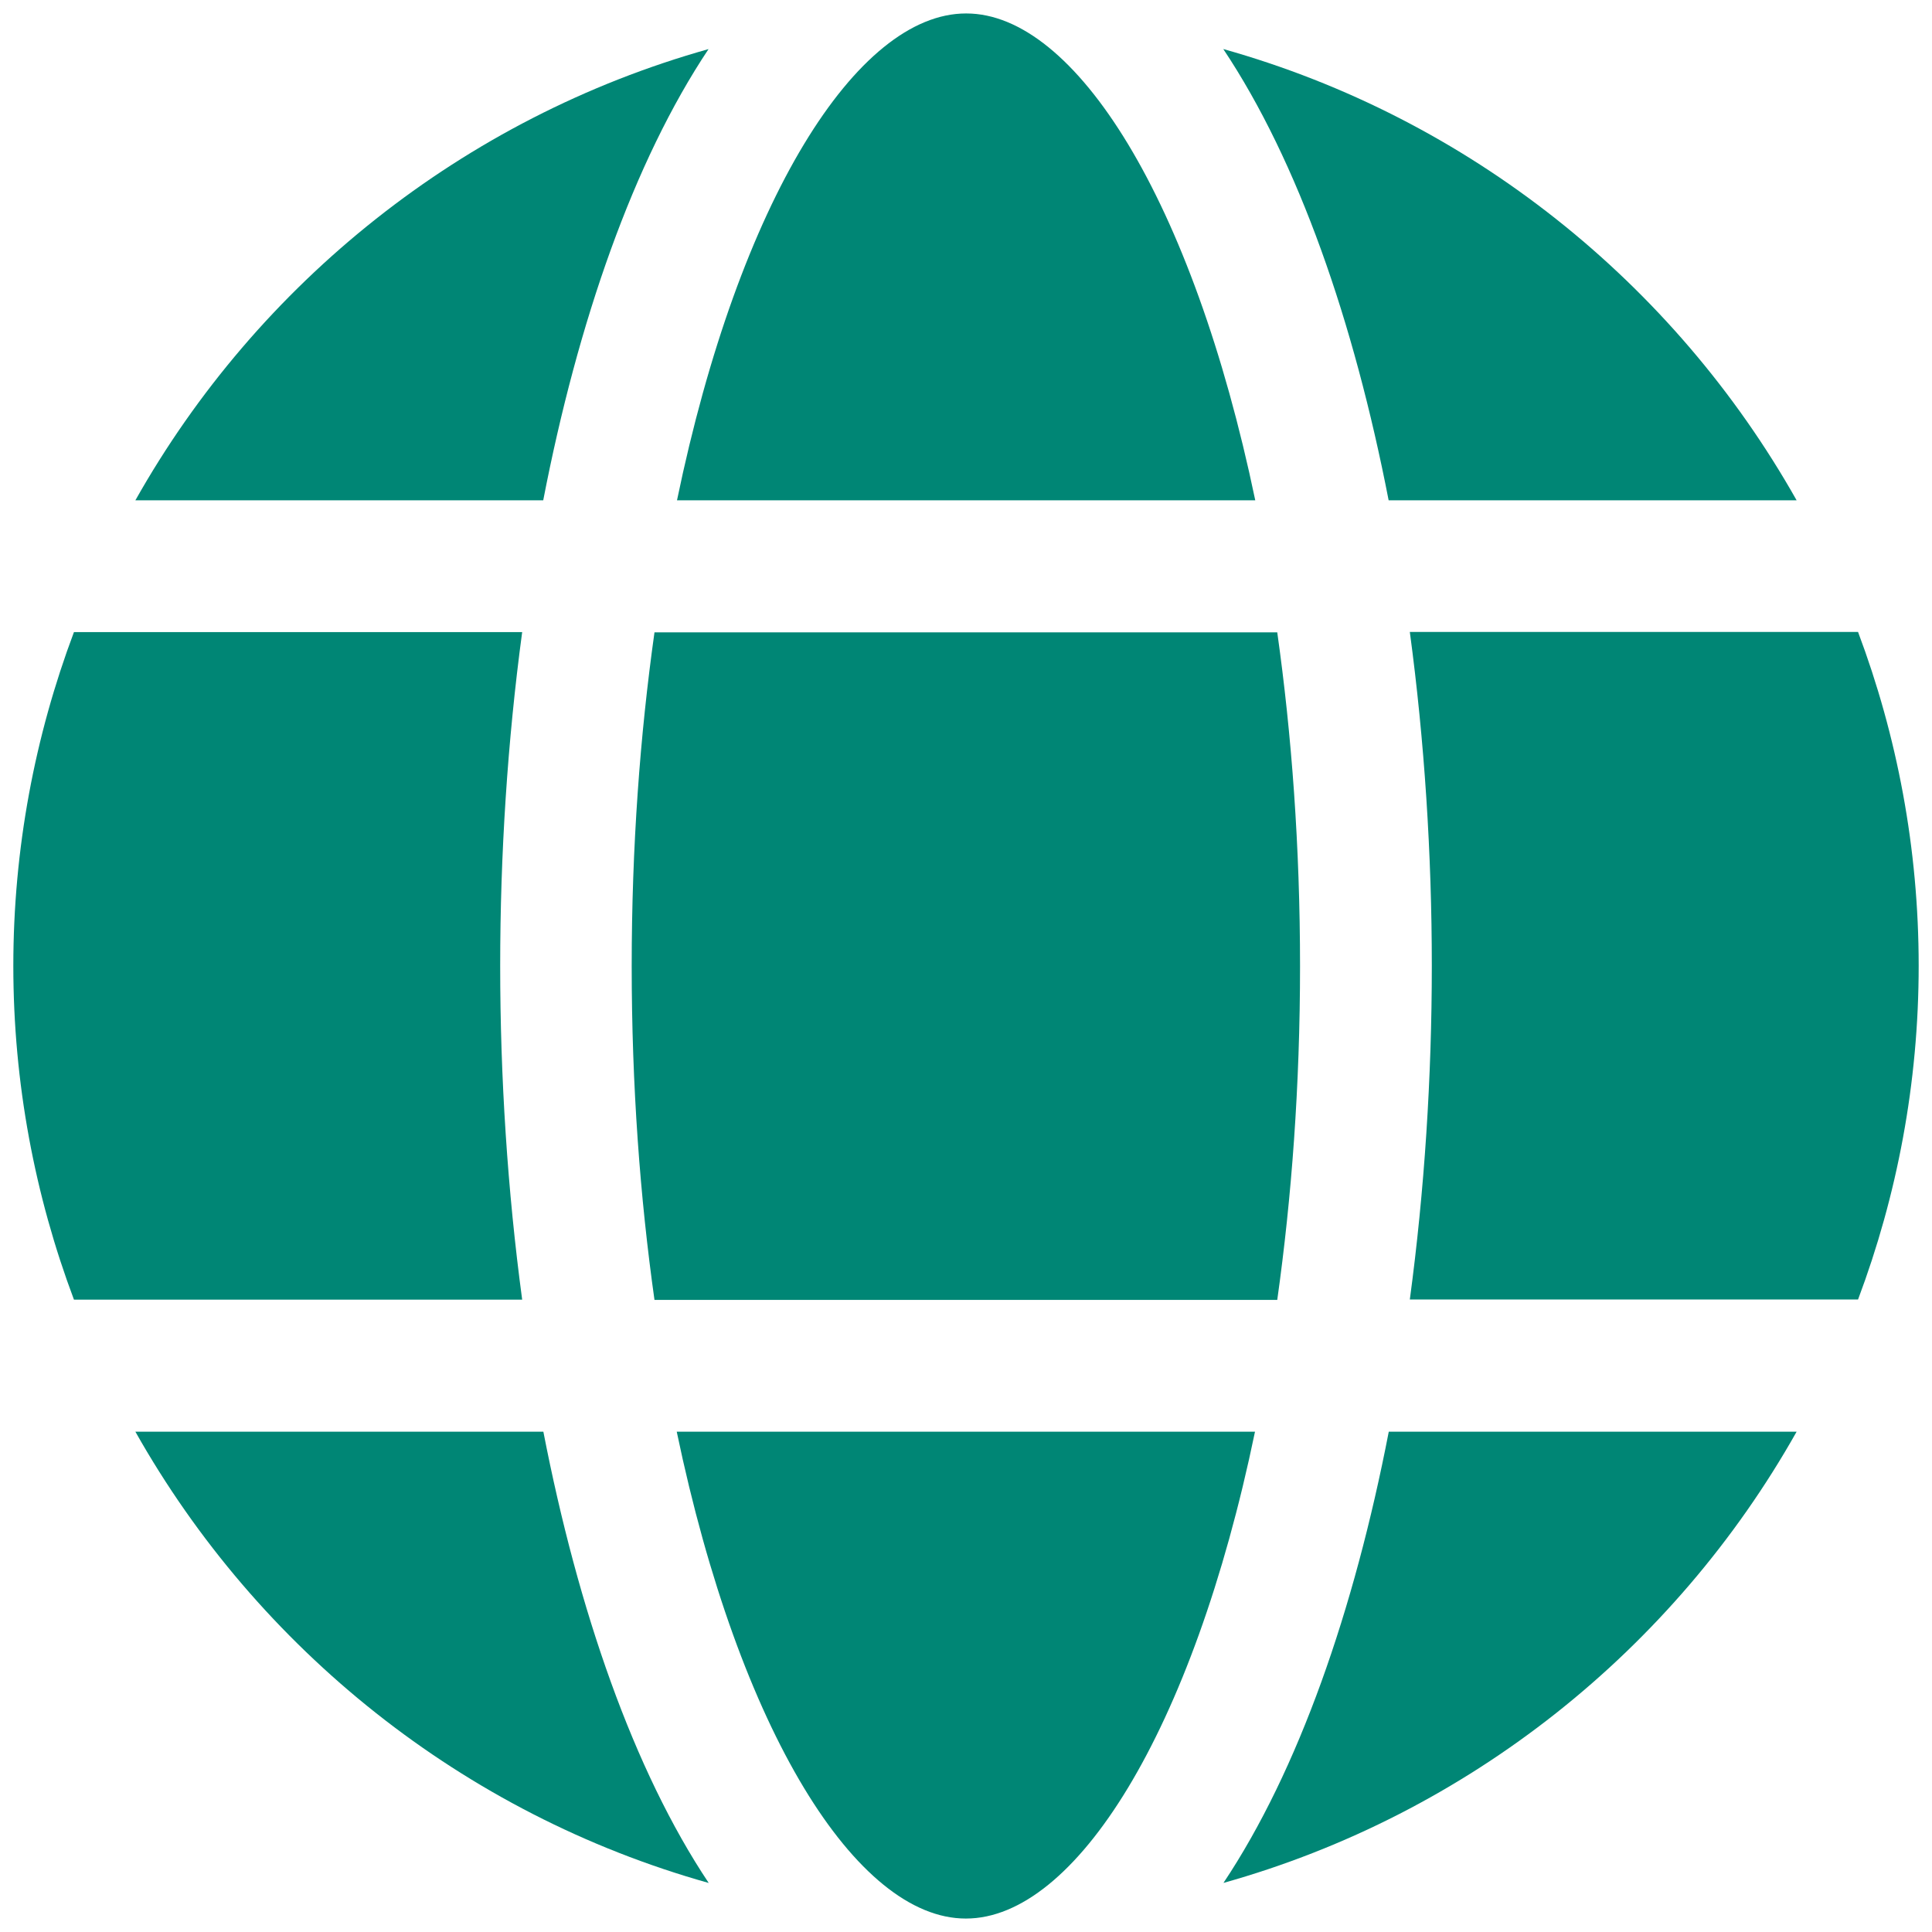 <?xml version="1.0" encoding="UTF-8"?><svg id="Layer_1" xmlns="http://www.w3.org/2000/svg" viewBox="0 0 145 145"><path d="M47.41,72.51c0,8.99.63,17.4,1.71,25.05h46.74c1.08-7.68,1.71-16.06,1.71-25.05s-.63-17.4-1.71-25.05h-46.74c-1.08,7.68-1.71,16.06-1.71,25.05Z" style="fill:#008675; stroke-width:0px;"/><path d="M139.45,47.43h-33.64c1.1,8.18,1.65,16.67,1.65,25.05s-.55,16.88-1.65,25.05h33.64c2.93-7.8,4.55-16.24,4.55-25.05s-1.62-17.25-4.55-25.05Z" style="fill:#008675; stroke-width:0px;"/><path d="M10.16,107.45c9.2,16.32,24.61,28.7,43.03,33.87h0c-5.63-8.44-9.8-20.44-12.41-33.87H10.16Z" style="fill:#008675; stroke-width:0px;"/><path d="M53.19,3.68C34.77,8.85,19.35,21.23,10.16,37.55h30.61c2.6-13.42,6.78-25.43,12.41-33.87Z" style="fill:#008675; stroke-width:0px;"/><path d="M37.54,72.49c0-8.38.55-16.88,1.65-25.05H5.55c-2.93,7.8-4.55,16.24-4.55,25.05s1.62,17.25,4.55,25.05h33.64c-1.1-8.18-1.65-16.67-1.65-25.05Z" style="fill:#008675; stroke-width:0px;"/><path d="M94.21,37.55C89.51,15.02,80.7,1.01,72.52,1.01h-.02c-8.18,0-17.02,14-21.69,36.54h43.4Z" style="fill:#008675; stroke-width:0px;"/><path d="M134.84,37.55c-9.2-16.32-24.61-28.7-43.03-33.87h0c5.63,8.44,9.8,20.44,12.41,33.87h30.62Z" style="fill:#008675; stroke-width:0px;"/><path d="M50.79,107.45c4.7,22.53,13.51,36.54,21.69,36.54h.02c8.18,0,17.02-14,21.69-36.54h-43.4Z" style="fill:#008675; stroke-width:0px;"/><path d="M91.81,141.32c18.42-5.16,33.84-17.54,43.03-33.87h-30.61c-2.6,13.42-6.78,25.43-12.41,33.87Z" style="fill:#008675; stroke-width:0px;"/></svg>